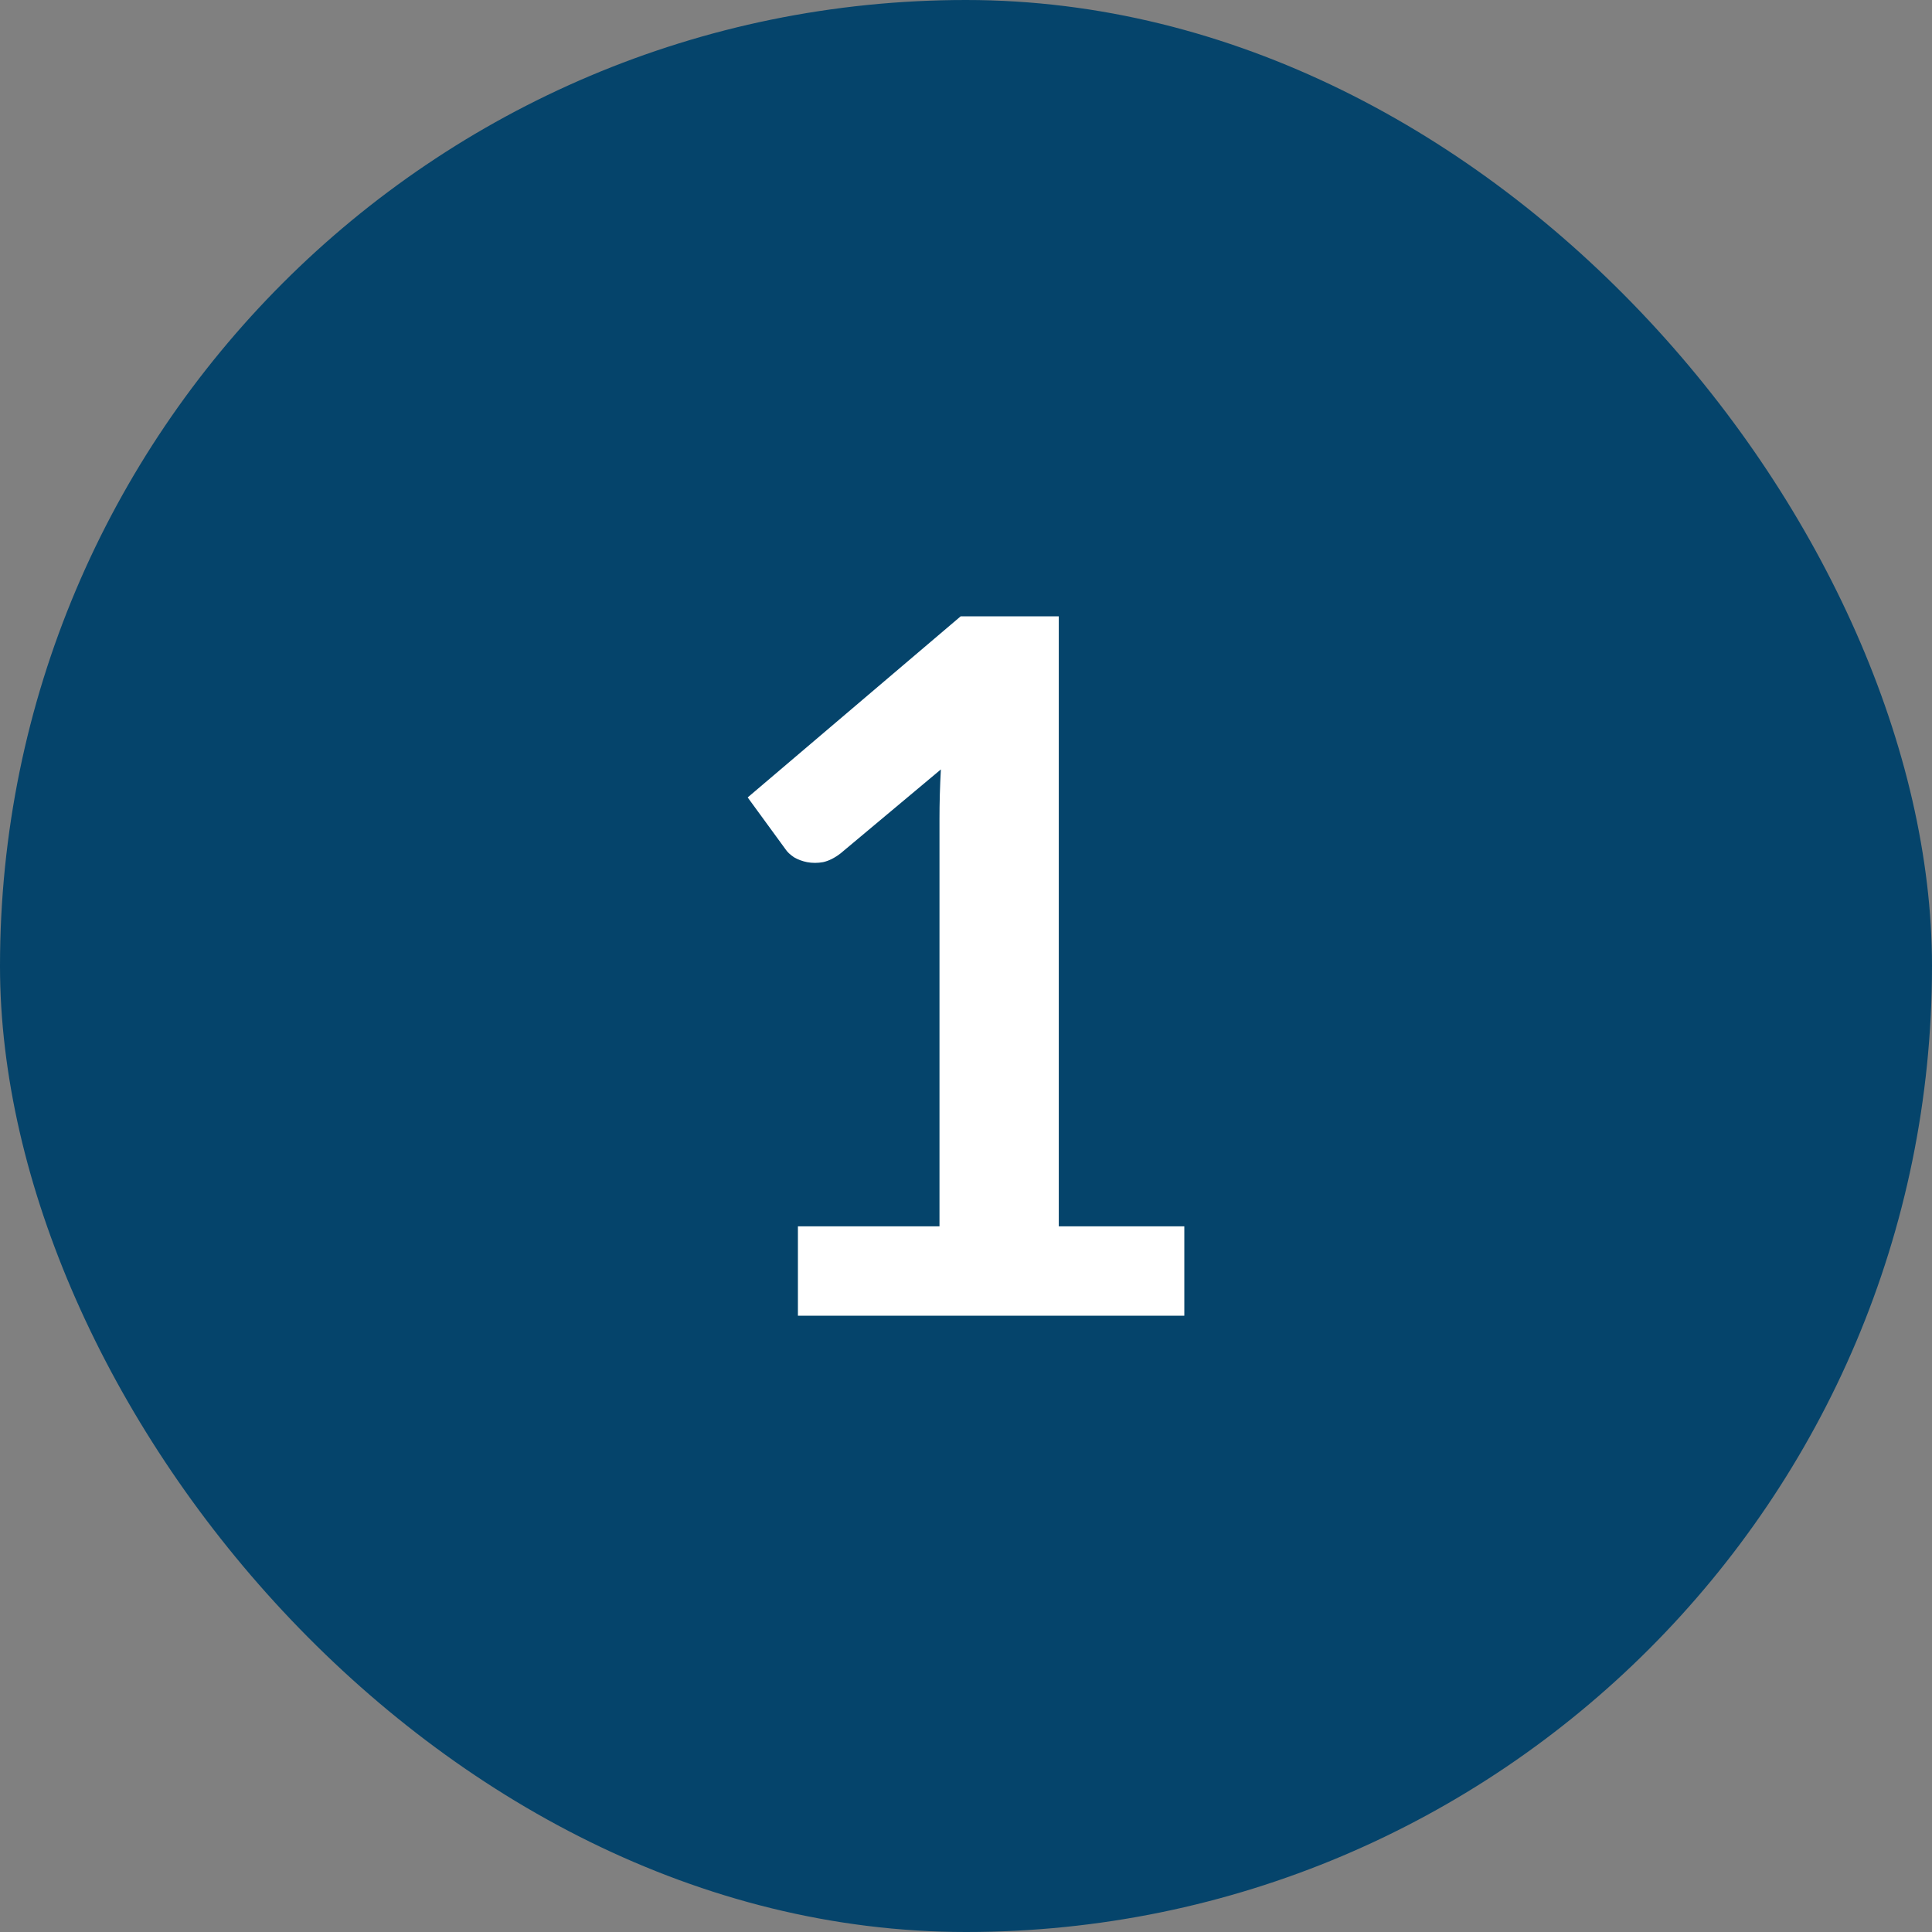 <?xml version="1.0" encoding="UTF-8"?> <svg xmlns="http://www.w3.org/2000/svg" width="40" height="40" viewBox="0 0 40 40" fill="none"><rect x="0" y="0" width="40" height="40" fill="#808080" stroke="none"/><rect width="40" height="40" rx="20" fill="#05446B"></rect><path d="M24.52 25.39V27.24H16.52V25.39H19.451V16.96C19.451 16.626 19.46 16.283 19.48 15.93L17.401 17.67C17.28 17.763 17.16 17.823 17.041 17.85C16.927 17.87 16.817 17.87 16.71 17.85C16.61 17.83 16.52 17.796 16.441 17.75C16.36 17.696 16.3 17.64 16.261 17.58L15.48 16.51L19.89 12.76H21.921V25.39H24.52Z" fill="white"></path></svg> 